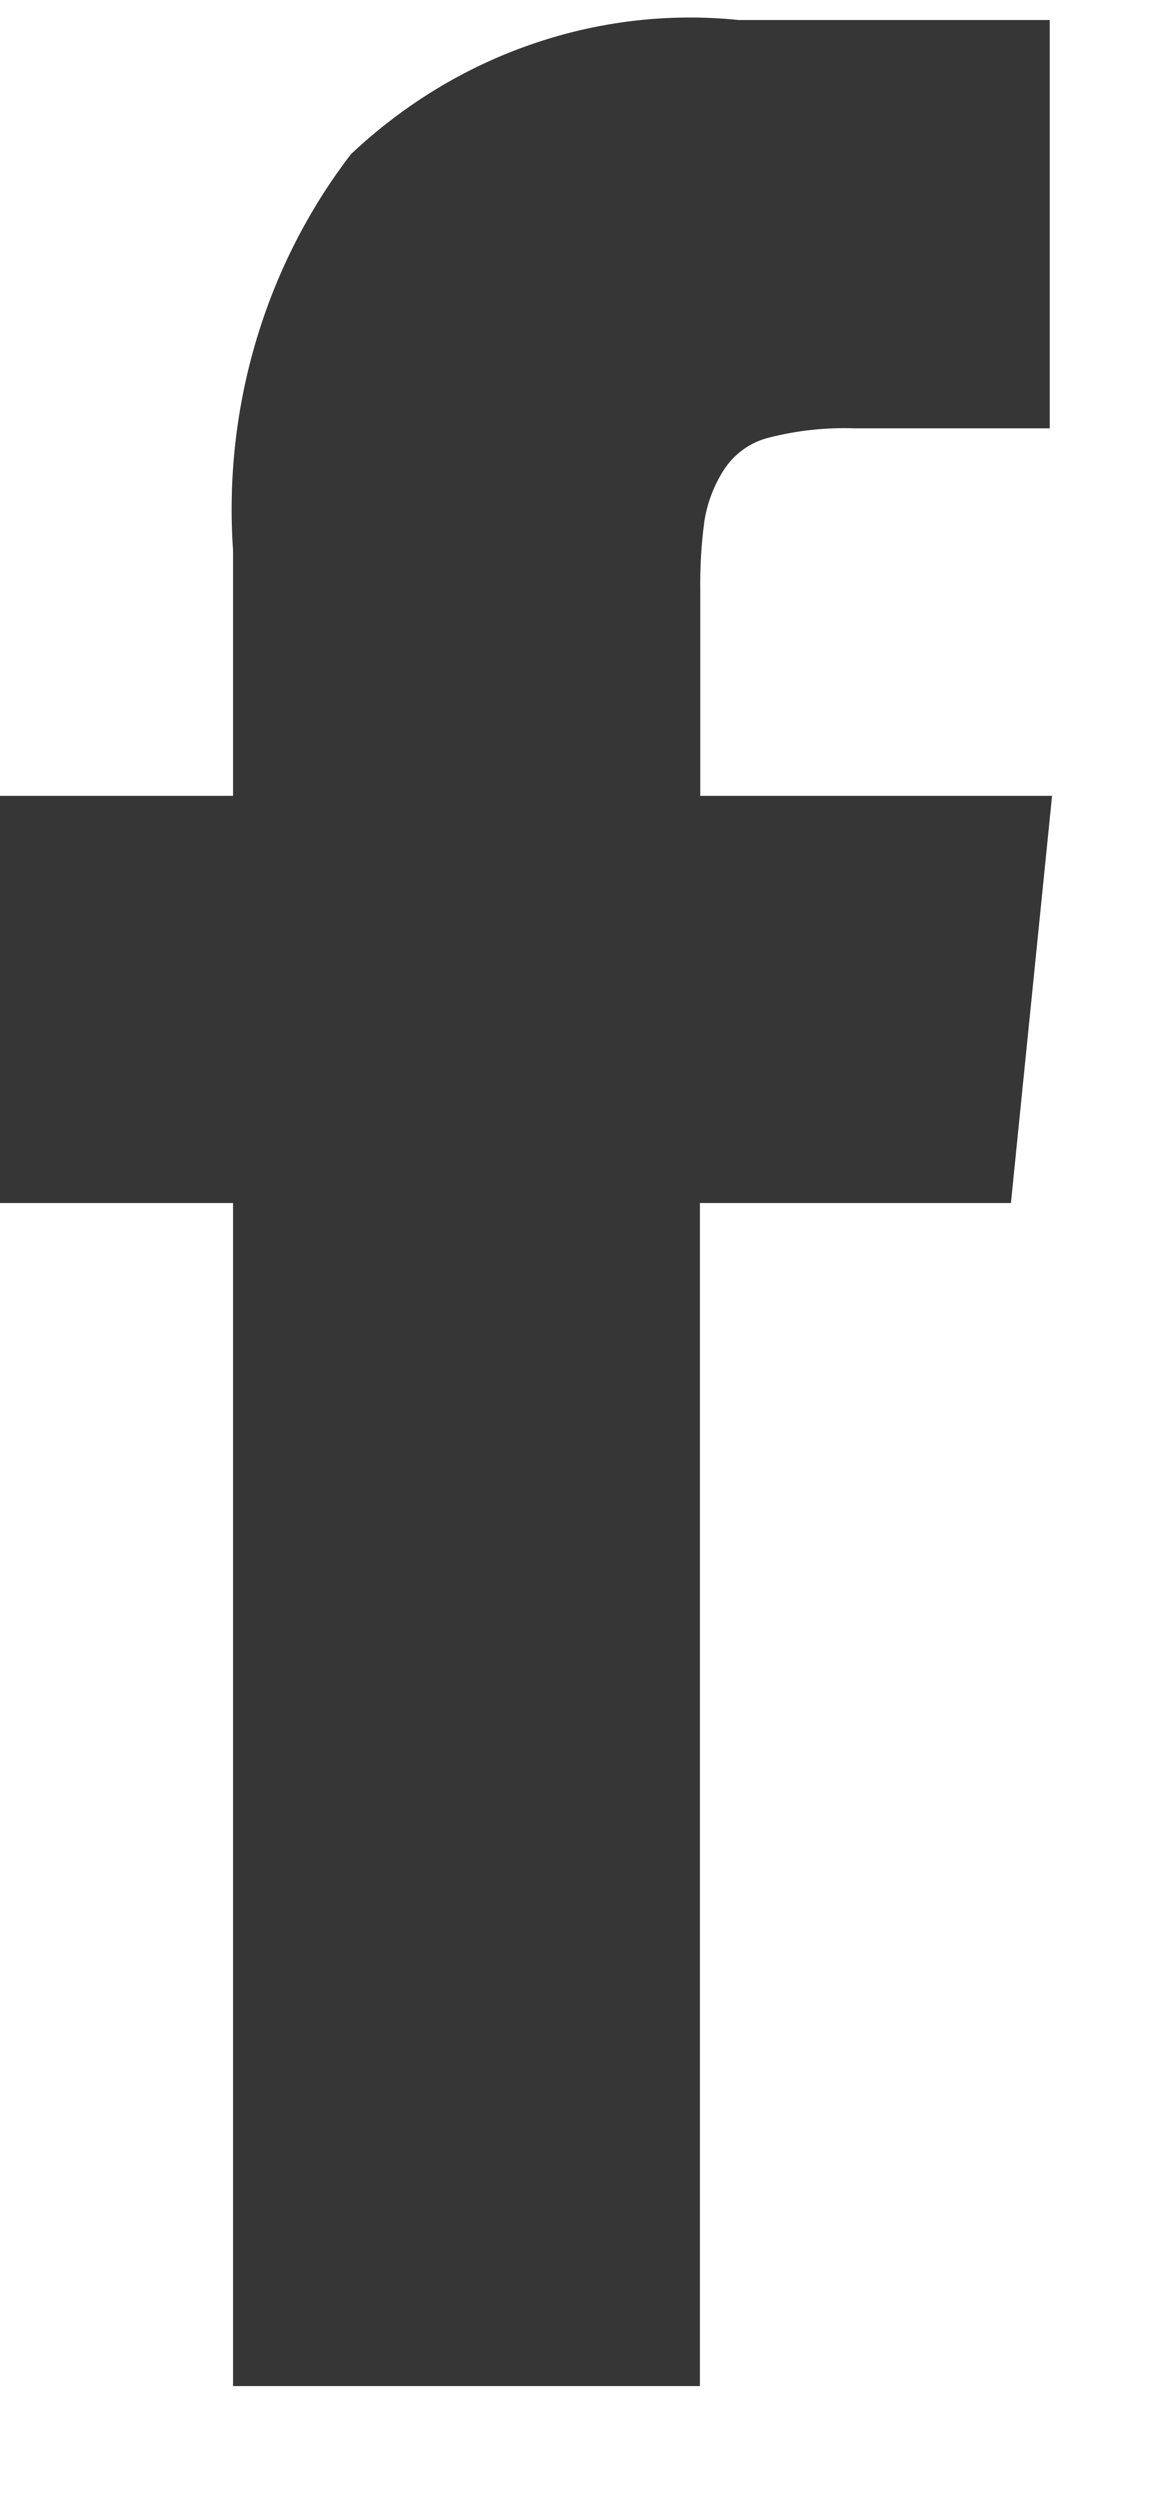 <svg width="7" height="15" viewBox="0 0 7 15" fill="none" xmlns="http://www.w3.org/2000/svg">
<path id="Forma 1 copy" fill-rule="evenodd" clip-rule="evenodd" d="M4.204 4.771V3.549C4.202 3.407 4.21 3.265 4.229 3.125C4.246 3.019 4.284 2.918 4.34 2.828C4.404 2.725 4.504 2.652 4.619 2.625C4.788 2.582 4.96 2.564 5.133 2.57H6.302V0.12H4.434C4.015 0.077 3.591 0.127 3.19 0.266C2.79 0.404 2.421 0.629 2.107 0.925C1.593 1.594 1.34 2.443 1.399 3.301V4.775H0V7.218H1.399V14.316H4.202V7.218H6.069L6.316 4.775H4.202L4.204 4.771Z" fill="#363636"/>
</svg>
